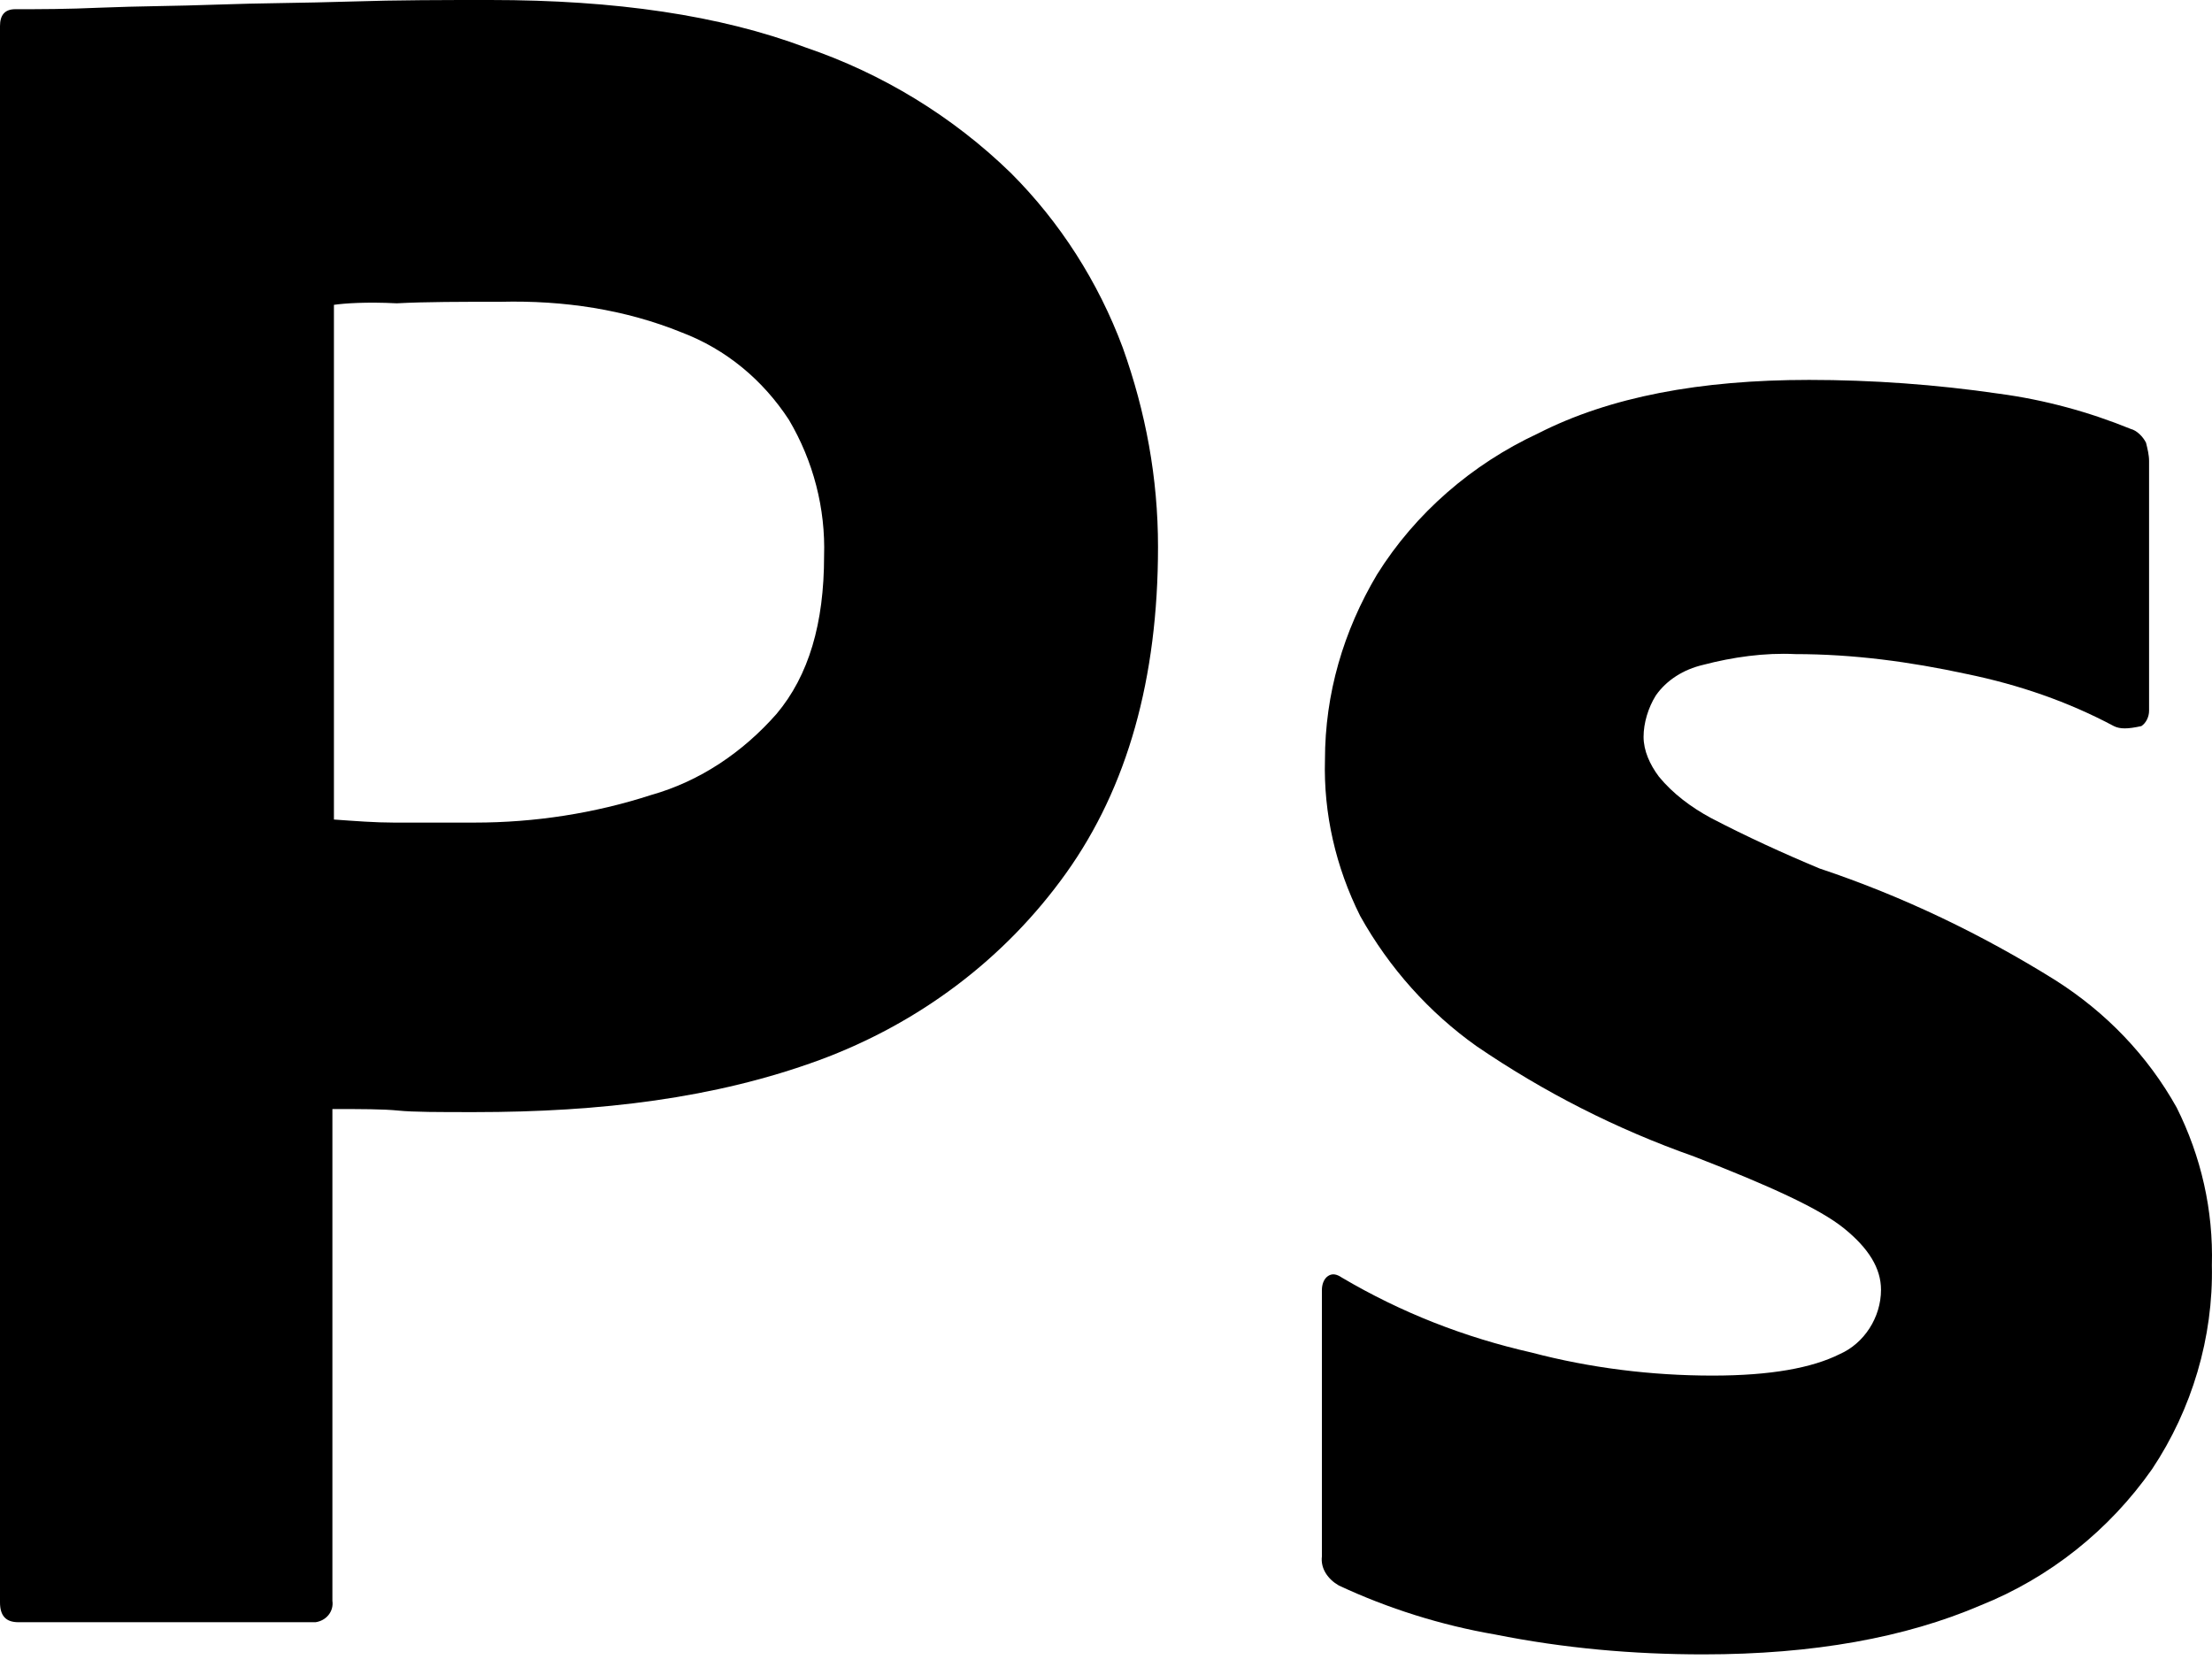 <?xml version="1.0" encoding="UTF-8"?> <svg xmlns="http://www.w3.org/2000/svg" width="107" height="81" viewBox="0 0 107 81" fill="none"><path d="M0 77.504V1.26C0 0.741 0.222 0.445 0.741 0.445C2.001 0.445 3.186 0.445 4.89 0.37C6.669 0.296 8.521 0.296 10.522 0.222C12.522 0.148 14.671 0.148 16.968 0.074C19.265 -1.13171e-06 21.488 0 23.71 0C29.786 0 34.825 0.741 38.974 2.297C42.679 3.557 46.087 5.631 48.903 8.373C51.274 10.744 53.126 13.634 54.312 16.82C55.423 19.932 56.016 23.118 56.016 26.452C56.016 32.824 54.534 38.085 51.57 42.234C48.607 46.384 44.457 49.496 39.641 51.274C34.603 53.126 29.045 53.793 22.97 53.793C21.191 53.793 20.006 53.793 19.265 53.719C18.524 53.645 17.486 53.645 16.079 53.645V77.43C16.153 77.948 15.782 78.393 15.264 78.467C15.19 78.467 15.116 78.467 14.967 78.467H0.889C0.296 78.467 0 78.171 0 77.504ZM16.153 14.745V39.641C17.19 39.715 18.153 39.789 19.043 39.789H22.97C25.859 39.789 28.749 39.345 31.491 38.456C33.862 37.789 35.936 36.381 37.566 34.529C39.122 32.676 39.863 30.157 39.863 26.897C39.937 24.6 39.345 22.303 38.159 20.302C36.9 18.376 35.121 16.894 32.972 16.079C30.231 14.967 27.267 14.523 24.229 14.597C22.303 14.597 20.599 14.597 19.191 14.671C17.709 14.597 16.672 14.671 16.153 14.745Z" fill="black"></path><path d="M102.252 35.121C100.029 33.936 97.658 33.121 95.138 32.602C92.397 32.009 89.655 31.639 86.84 31.639C85.358 31.565 83.802 31.787 82.394 32.157C81.431 32.38 80.616 32.898 80.097 33.639C79.727 34.232 79.504 34.973 79.504 35.64C79.504 36.307 79.801 36.974 80.245 37.566C80.912 38.381 81.801 39.048 82.764 39.567C84.469 40.456 86.247 41.271 88.025 42.012C92.026 43.346 95.879 45.198 99.436 47.421C101.881 48.977 103.882 51.052 105.29 53.571C106.475 55.942 107.068 58.535 106.994 61.203C107.068 64.685 106.03 68.168 104.104 71.058C102.029 74.021 99.14 76.318 95.805 77.652C92.175 79.208 87.729 80.023 82.394 80.023C78.986 80.023 75.651 79.727 72.317 79.06C69.724 78.615 67.13 77.8 64.759 76.689C64.241 76.392 63.87 75.874 63.944 75.281V62.388C63.944 62.166 64.018 61.87 64.241 61.721C64.463 61.573 64.685 61.647 64.907 61.796C67.797 63.5 70.835 64.685 74.095 65.426C76.911 66.167 79.875 66.538 82.839 66.538C85.654 66.538 87.655 66.167 88.989 65.5C90.174 64.982 90.989 63.722 90.989 62.388C90.989 61.351 90.396 60.388 89.211 59.425C88.025 58.461 85.58 57.35 81.95 55.942C78.171 54.608 74.688 52.83 71.428 50.607C69.131 48.977 67.204 46.828 65.797 44.309C64.611 41.938 64.018 39.345 64.092 36.751C64.092 33.565 64.982 30.527 66.612 27.786C68.464 24.822 71.206 22.451 74.392 20.969C77.874 19.191 82.246 18.376 87.507 18.376C90.544 18.376 93.656 18.598 96.694 19.043C98.917 19.339 101.066 19.932 103.067 20.747C103.363 20.821 103.659 21.117 103.808 21.414C103.882 21.71 103.956 22.006 103.956 22.303V34.38C103.956 34.677 103.808 34.973 103.585 35.121C102.918 35.269 102.548 35.269 102.252 35.121Z" fill="black"></path></svg> 